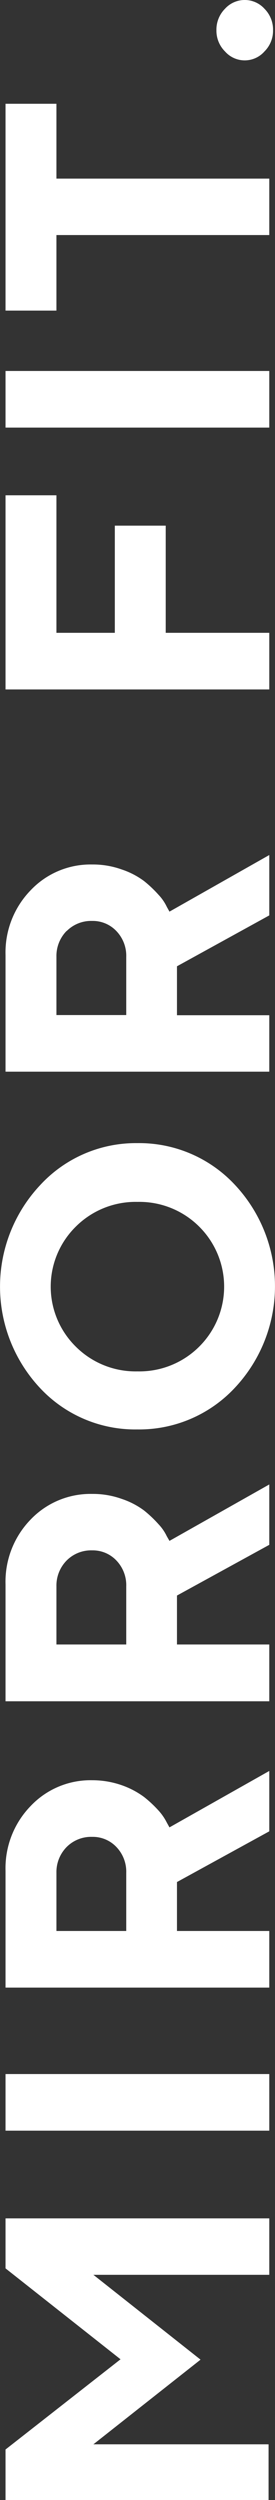 <svg xmlns="http://www.w3.org/2000/svg" viewBox="0 0 15.4 139.97"><rect x="0" y="0" width="15.4" height="139.97" fill="#333333" stroke="none"/><defs><style>.cls-1{fill:#fff;}</style></defs><g id="レイヤー_2" data-name="レイヤー 2"><g id="レイヤー_1-2" data-name="レイヤー 1"><path class="cls-1" d="M.31,127v-2.8H15.08v3.16H5.23l6,4.75-6,4.74h9.81V140H.31v-2.86l6.44-5.05Z"/><path class="cls-1" d="M.31,119.29v-3.17H15.08v3.17Z"/><path class="cls-1" d="M.31,111.28v-6.54a5,5,0,0,1,1.41-3.63,4.61,4.61,0,0,1,3.44-1.44,5,5,0,0,1,1.66.28,4.7,4.7,0,0,1,1.25.66,6.63,6.63,0,0,1,.81.76,3,3,0,0,1,.46.67l.15.27,5.59-3.16v3.38l-5.17,2.84v2.74h5.17v3.17Zm3.42-7.87a2,2,0,0,0-.57,1.44v3.26H7.07v-3.26a2,2,0,0,0-.55-1.44,1.82,1.82,0,0,0-1.36-.57A1.93,1.93,0,0,0,3.73,103.41Z"/><path class="cls-1" d="M.31,95.25V88.71a5,5,0,0,1,1.41-3.64,4.63,4.63,0,0,1,3.44-1.43,4.78,4.78,0,0,1,1.66.28,4.42,4.42,0,0,1,1.25.65,6.68,6.68,0,0,1,.81.77,2.59,2.59,0,0,1,.46.67l.15.26,5.59-3.16v3.38L9.91,89.33v2.74h5.17v3.18Zm3.42-7.88a2,2,0,0,0-.57,1.44v3.26H7.07V88.81a2,2,0,0,0-.55-1.44,1.82,1.82,0,0,0-1.36-.57A1.93,1.93,0,0,0,3.73,87.37Z"/><path class="cls-1" d="M2.26,77.73a8.31,8.31,0,0,1,0-11.39A7.28,7.28,0,0,1,7.69,64a7.32,7.32,0,0,1,5.45,2.32,8.31,8.31,0,0,1,0,11.39,7.32,7.32,0,0,1-5.45,2.32A7.28,7.28,0,0,1,2.26,77.73Zm8.89-2.33a4.74,4.74,0,0,0,0-6.73A4.74,4.74,0,0,0,7.7,67.29a4.74,4.74,0,0,0-3.45,1.38,4.72,4.72,0,0,0,0,6.73A4.74,4.74,0,0,0,7.7,76.78,4.74,4.74,0,0,0,11.15,75.4Z"/><path class="cls-1" d="M.31,60V53.47a5,5,0,0,1,1.41-3.63A4.61,4.61,0,0,1,5.16,48.4a4.78,4.78,0,0,1,1.66.28,4.42,4.42,0,0,1,1.25.65,6.68,6.68,0,0,1,.81.77,2.59,2.59,0,0,1,.46.67l.15.27,5.59-3.17v3.38L9.91,54.1v2.74h5.17V60Zm3.42-7.88a2,2,0,0,0-.57,1.44v3.27H7.07V53.57a2,2,0,0,0-.55-1.44,1.82,1.82,0,0,0-1.36-.57A1.93,1.93,0,0,0,3.73,52.13Z"/><path class="cls-1" d="M.31,27.73H3.16v7.7H6.43v-6H9.28v6h5.8V38.6H.31Z"/><path class="cls-1" d="M.31,23.94V20.77H15.08v3.17Z"/><path class="cls-1" d="M.31,5.81H3.16V10H15.08v3.16H3.16v4.23H.31Z"/><path class="cls-1" d="M12.6,2.88a1.64,1.64,0,0,1-.48-1.19A1.66,1.66,0,0,1,12.6.49a1.49,1.49,0,0,1,2.21,0,1.66,1.66,0,0,1,.48,1.2,1.64,1.64,0,0,1-.48,1.19,1.47,1.47,0,0,1-2.21,0Z"/></g></g></svg>